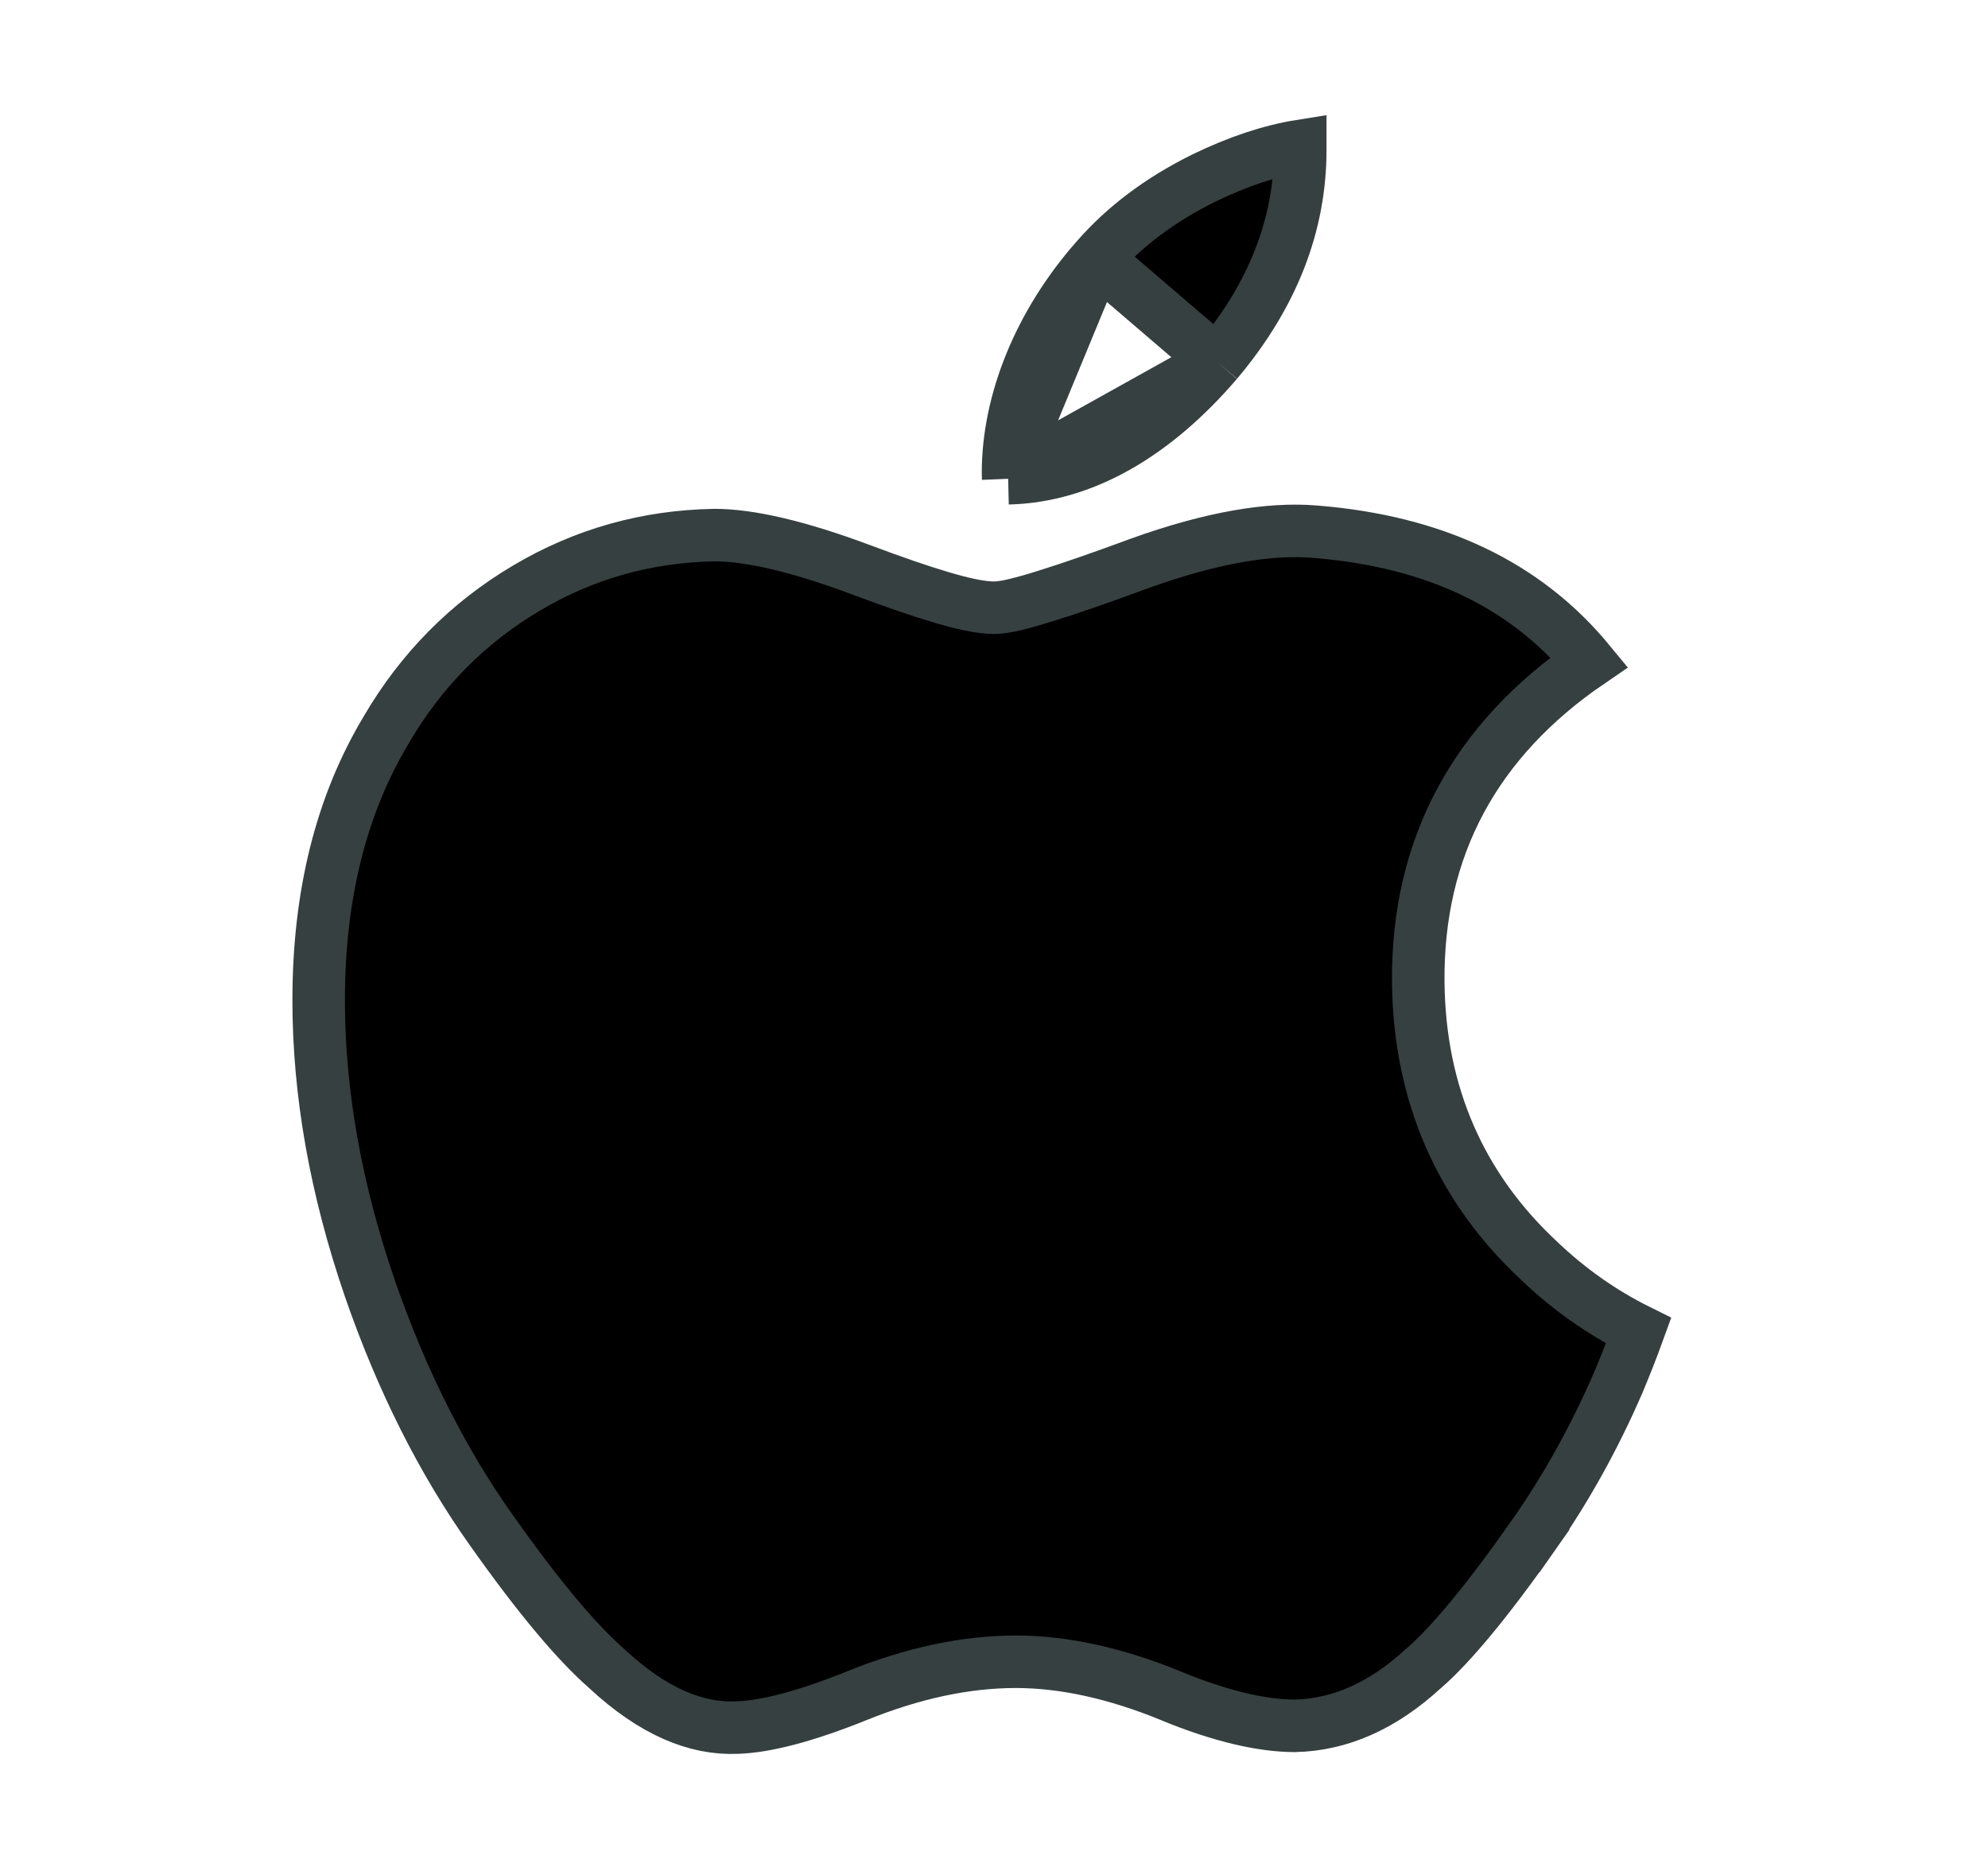 <svg width="17" height="16" viewBox="0 0 17 16" fill="none" xmlns="http://www.w3.org/2000/svg">
<g id="Company/Apple">
<path id="Vector" d="M9.377 2.211L9.376 2.212C8.887 2.766 8.62 3.434 8.62 4.043L9.377 2.211ZM9.377 2.211C9.614 1.939 9.919 1.708 10.296 1.522C10.589 1.38 10.863 1.289 11.119 1.248C11.119 1.259 11.119 1.269 11.119 1.28C11.119 1.92 10.887 2.524 10.407 3.094M9.377 2.211L10.407 3.094M10.407 3.094C9.872 3.718 9.261 4.075 8.621 4.09M10.407 3.094L8.621 4.09M8.621 4.09C8.62 4.074 8.62 4.059 8.62 4.043L8.621 4.09ZM13.109 13.135L13.293 13.264L13.109 13.135C12.715 13.696 12.404 14.068 12.176 14.266L12.176 14.266L12.171 14.27C11.817 14.595 11.453 14.75 11.074 14.759C10.796 14.759 10.442 14.679 10.011 14.502L10.011 14.501C9.542 14.31 9.1 14.211 8.687 14.211C8.256 14.211 7.803 14.309 7.328 14.501L7.328 14.501C6.882 14.681 6.545 14.766 6.304 14.774L6.304 14.774L6.302 14.774C5.955 14.789 5.586 14.639 5.19 14.271L5.19 14.271L5.185 14.266C4.935 14.048 4.609 13.662 4.206 13.092L4.206 13.092C3.785 12.5 3.437 11.81 3.163 11.019C2.87 10.165 2.725 9.344 2.725 8.553C2.725 7.648 2.92 6.88 3.302 6.243L3.302 6.243L3.303 6.241C3.603 5.728 4.001 5.327 4.499 5.031L4.499 5.031C4.995 4.736 5.531 4.586 6.11 4.576C6.408 4.576 6.821 4.67 7.362 4.872C7.639 4.976 7.871 5.056 8.055 5.11C8.231 5.162 8.386 5.197 8.499 5.197C8.556 5.197 8.625 5.184 8.69 5.168C8.76 5.151 8.846 5.127 8.946 5.095C9.147 5.033 9.415 4.94 9.748 4.817C10.36 4.597 10.856 4.514 11.246 4.547L11.247 4.547C12.277 4.63 13.05 5.005 13.591 5.662C12.614 6.329 12.117 7.247 12.128 8.4L12.128 8.401C12.138 9.353 12.486 10.156 13.169 10.789C13.424 11.031 13.705 11.228 14.012 11.38C13.957 11.532 13.899 11.679 13.839 11.822C13.633 12.297 13.39 12.734 13.109 13.135Z" fill="black" stroke="#374041" stroke-width="0.449"/>
</g>
</svg>
